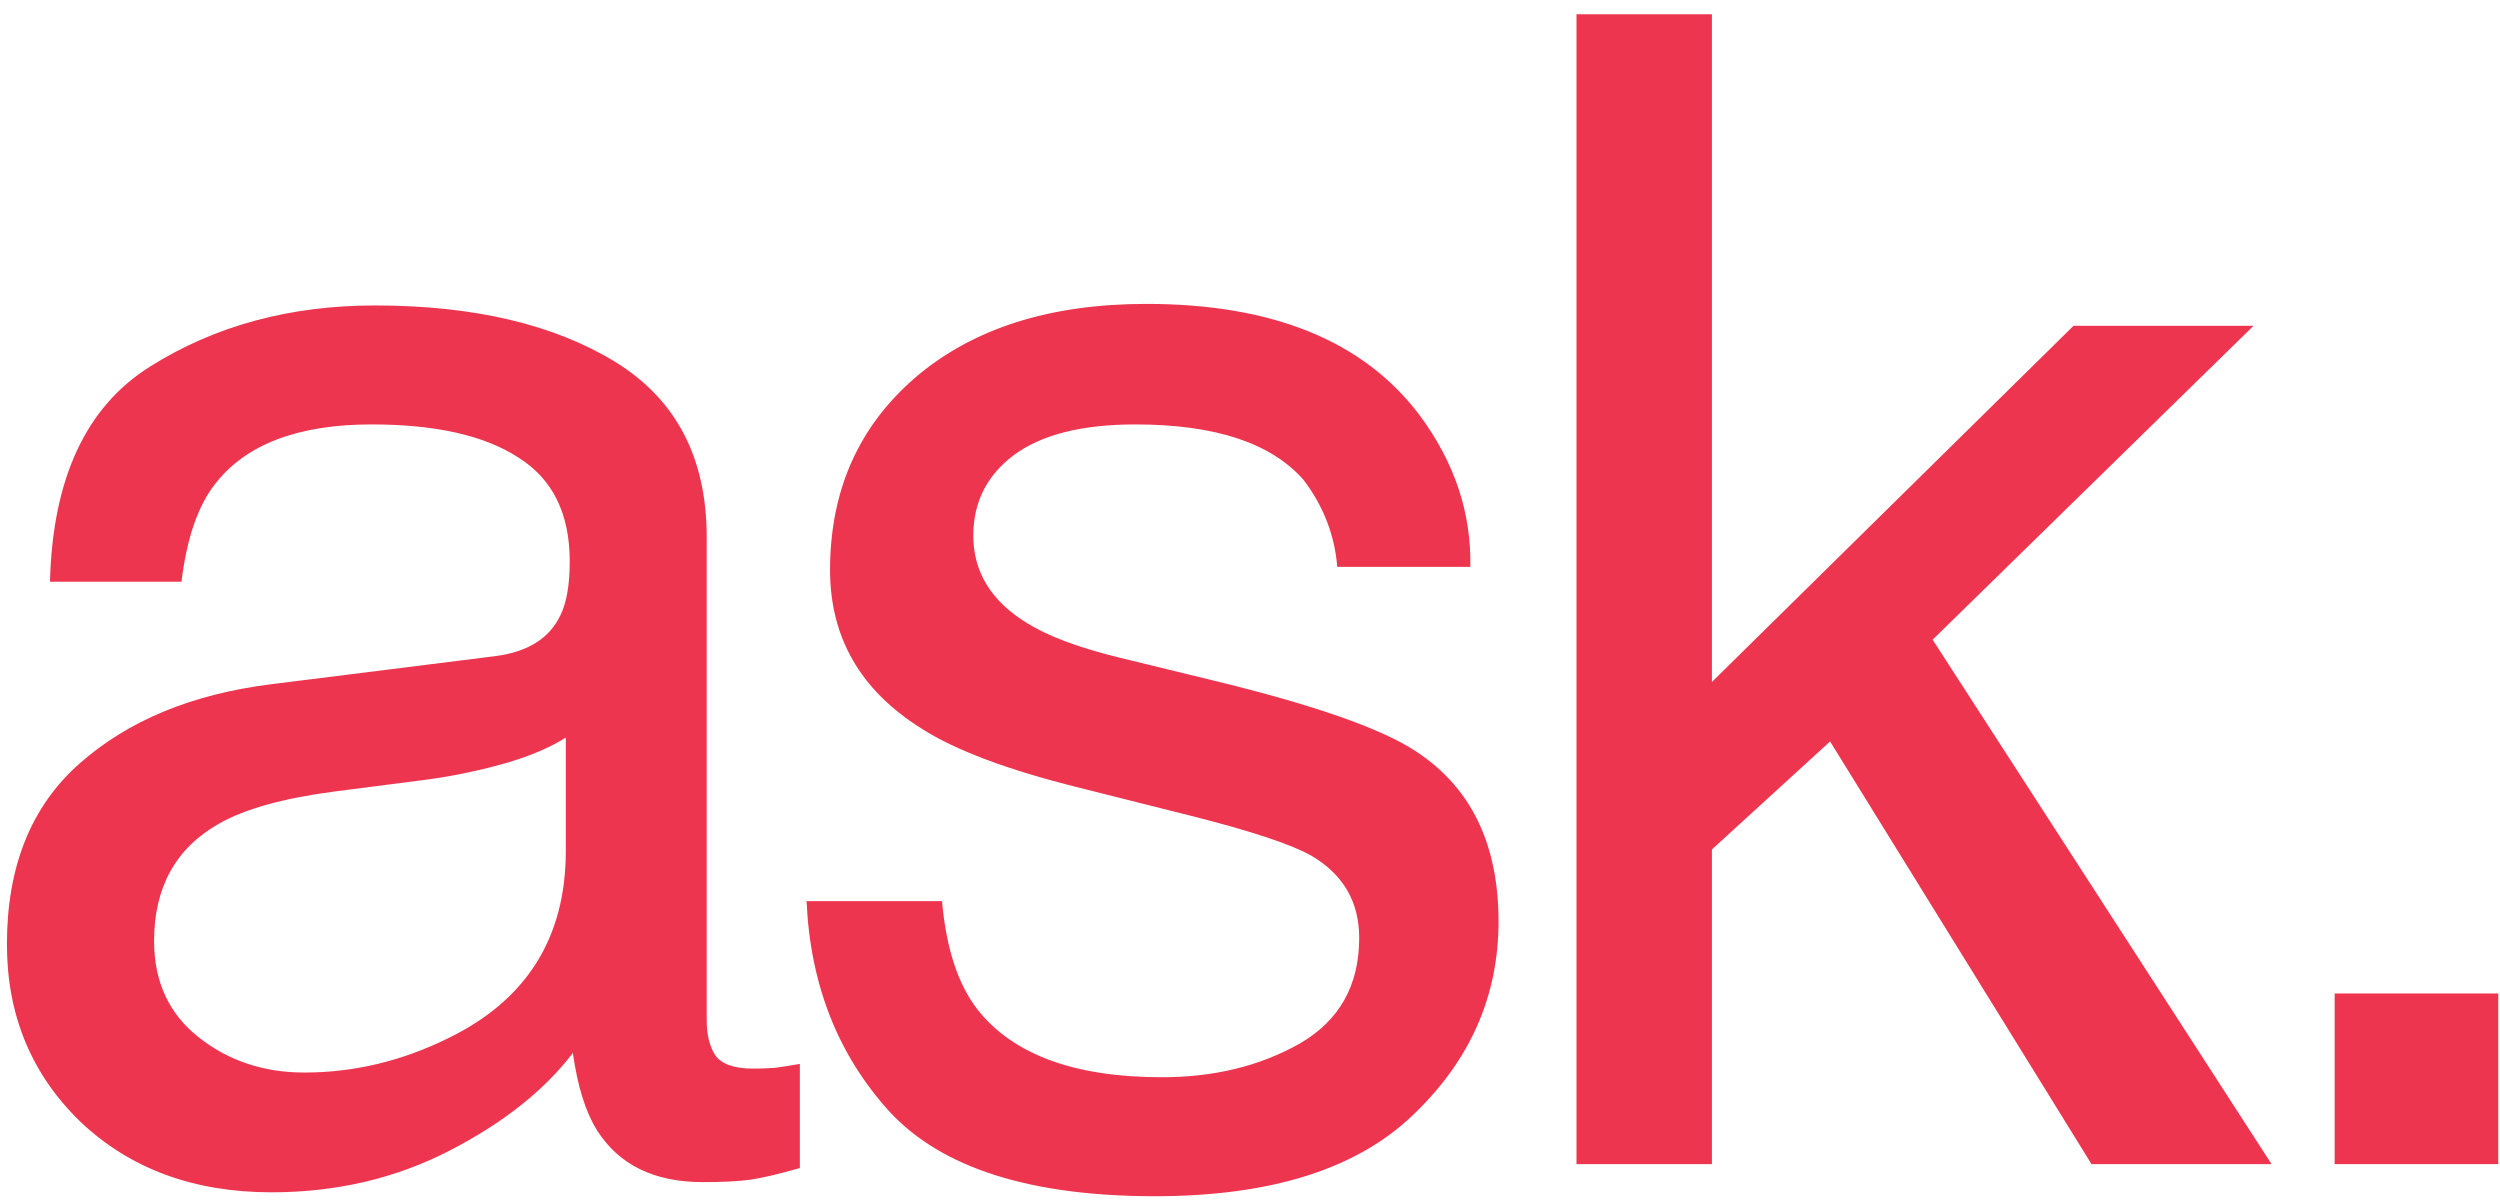 <svg width="131" height="63" viewBox="0 0 131 63" fill="none" xmlns="http://www.w3.org/2000/svg">
<path d="M8.074 49.31C8.074 51.443 8.854 53.125 10.412 54.355C11.971 55.586 13.816 56.201 15.949 56.201C18.547 56.201 21.062 55.6 23.496 54.397C27.598 52.4 29.648 49.133 29.648 44.594V38.647C28.746 39.221 27.584 39.699 26.162 40.082C24.74 40.465 23.346 40.738 21.979 40.902L17.508 41.477C14.828 41.832 12.818 42.393 11.479 43.158C9.209 44.443 8.074 46.494 8.074 49.31ZM25.957 34.381C27.652 34.162 28.787 33.451 29.361 32.248C29.689 31.592 29.854 30.648 29.854 29.418C29.854 26.902 28.951 25.084 27.146 23.963C25.369 22.814 22.812 22.24 19.477 22.24C15.621 22.24 12.887 23.279 11.273 25.357C10.371 26.506 9.783 28.215 9.51 30.484H2.619C2.756 25.07 4.506 21.311 7.869 19.205C11.26 17.072 15.184 16.006 19.641 16.006C24.809 16.006 29.006 16.99 32.232 18.959C35.432 20.928 37.031 23.99 37.031 28.146V53.453C37.031 54.219 37.182 54.834 37.482 55.299C37.81 55.764 38.48 55.996 39.492 55.996C39.82 55.996 40.19 55.982 40.6 55.955C41.01 55.9 41.447 55.832 41.912 55.75V61.205C40.764 61.533 39.889 61.738 39.287 61.82C38.685 61.902 37.865 61.943 36.826 61.943C34.283 61.943 32.438 61.041 31.289 59.236C30.688 58.279 30.264 56.926 30.018 55.176C28.514 57.145 26.354 58.853 23.537 60.303C20.721 61.752 17.617 62.477 14.227 62.477C10.152 62.477 6.816 61.246 4.219 58.785C1.648 56.297 0.363 53.193 0.363 49.475C0.363 45.4 1.635 42.242 4.178 40C6.721 37.758 10.057 36.377 14.185 35.857L25.957 34.381ZM49.361 47.219C49.579 49.68 50.194 51.566 51.206 52.879C53.066 55.258 56.292 56.447 60.886 56.447C63.62 56.447 66.027 55.859 68.105 54.684C70.183 53.48 71.222 51.635 71.222 49.147C71.222 47.26 70.388 45.824 68.72 44.84C67.653 44.238 65.548 43.541 62.404 42.748L56.538 41.272C52.792 40.342 50.031 39.303 48.253 38.154C45.081 36.158 43.495 33.397 43.495 29.869C43.495 25.713 44.986 22.35 47.966 19.779C50.974 17.209 55.007 15.924 60.066 15.924C66.683 15.924 71.454 17.865 74.38 21.748C76.212 24.209 77.101 26.861 77.046 29.705H70.073C69.937 28.037 69.349 26.52 68.31 25.152C66.615 23.211 63.675 22.24 59.491 22.24C56.702 22.24 54.583 22.773 53.134 23.84C51.712 24.906 51.001 26.314 51.001 28.064C51.001 29.979 51.944 31.51 53.831 32.658C54.925 33.342 56.538 33.943 58.671 34.463L63.552 35.652C68.857 36.938 72.411 38.182 74.216 39.385C77.087 41.272 78.523 44.238 78.523 48.285C78.523 52.195 77.032 55.572 74.052 58.416C71.099 61.26 66.587 62.682 60.517 62.682C53.982 62.682 49.347 61.205 46.612 58.252C43.906 55.272 42.456 51.594 42.265 47.219H49.361ZM82.608 0.748H89.704V35.734L108.653 17.072H118.086L101.27 33.52L119.03 61H109.596L95.897 38.852L89.704 44.512V61H82.608V0.748ZM122.336 52.059H130.908V61H122.336V52.059Z" fill="#ED354F"/>
</svg>
